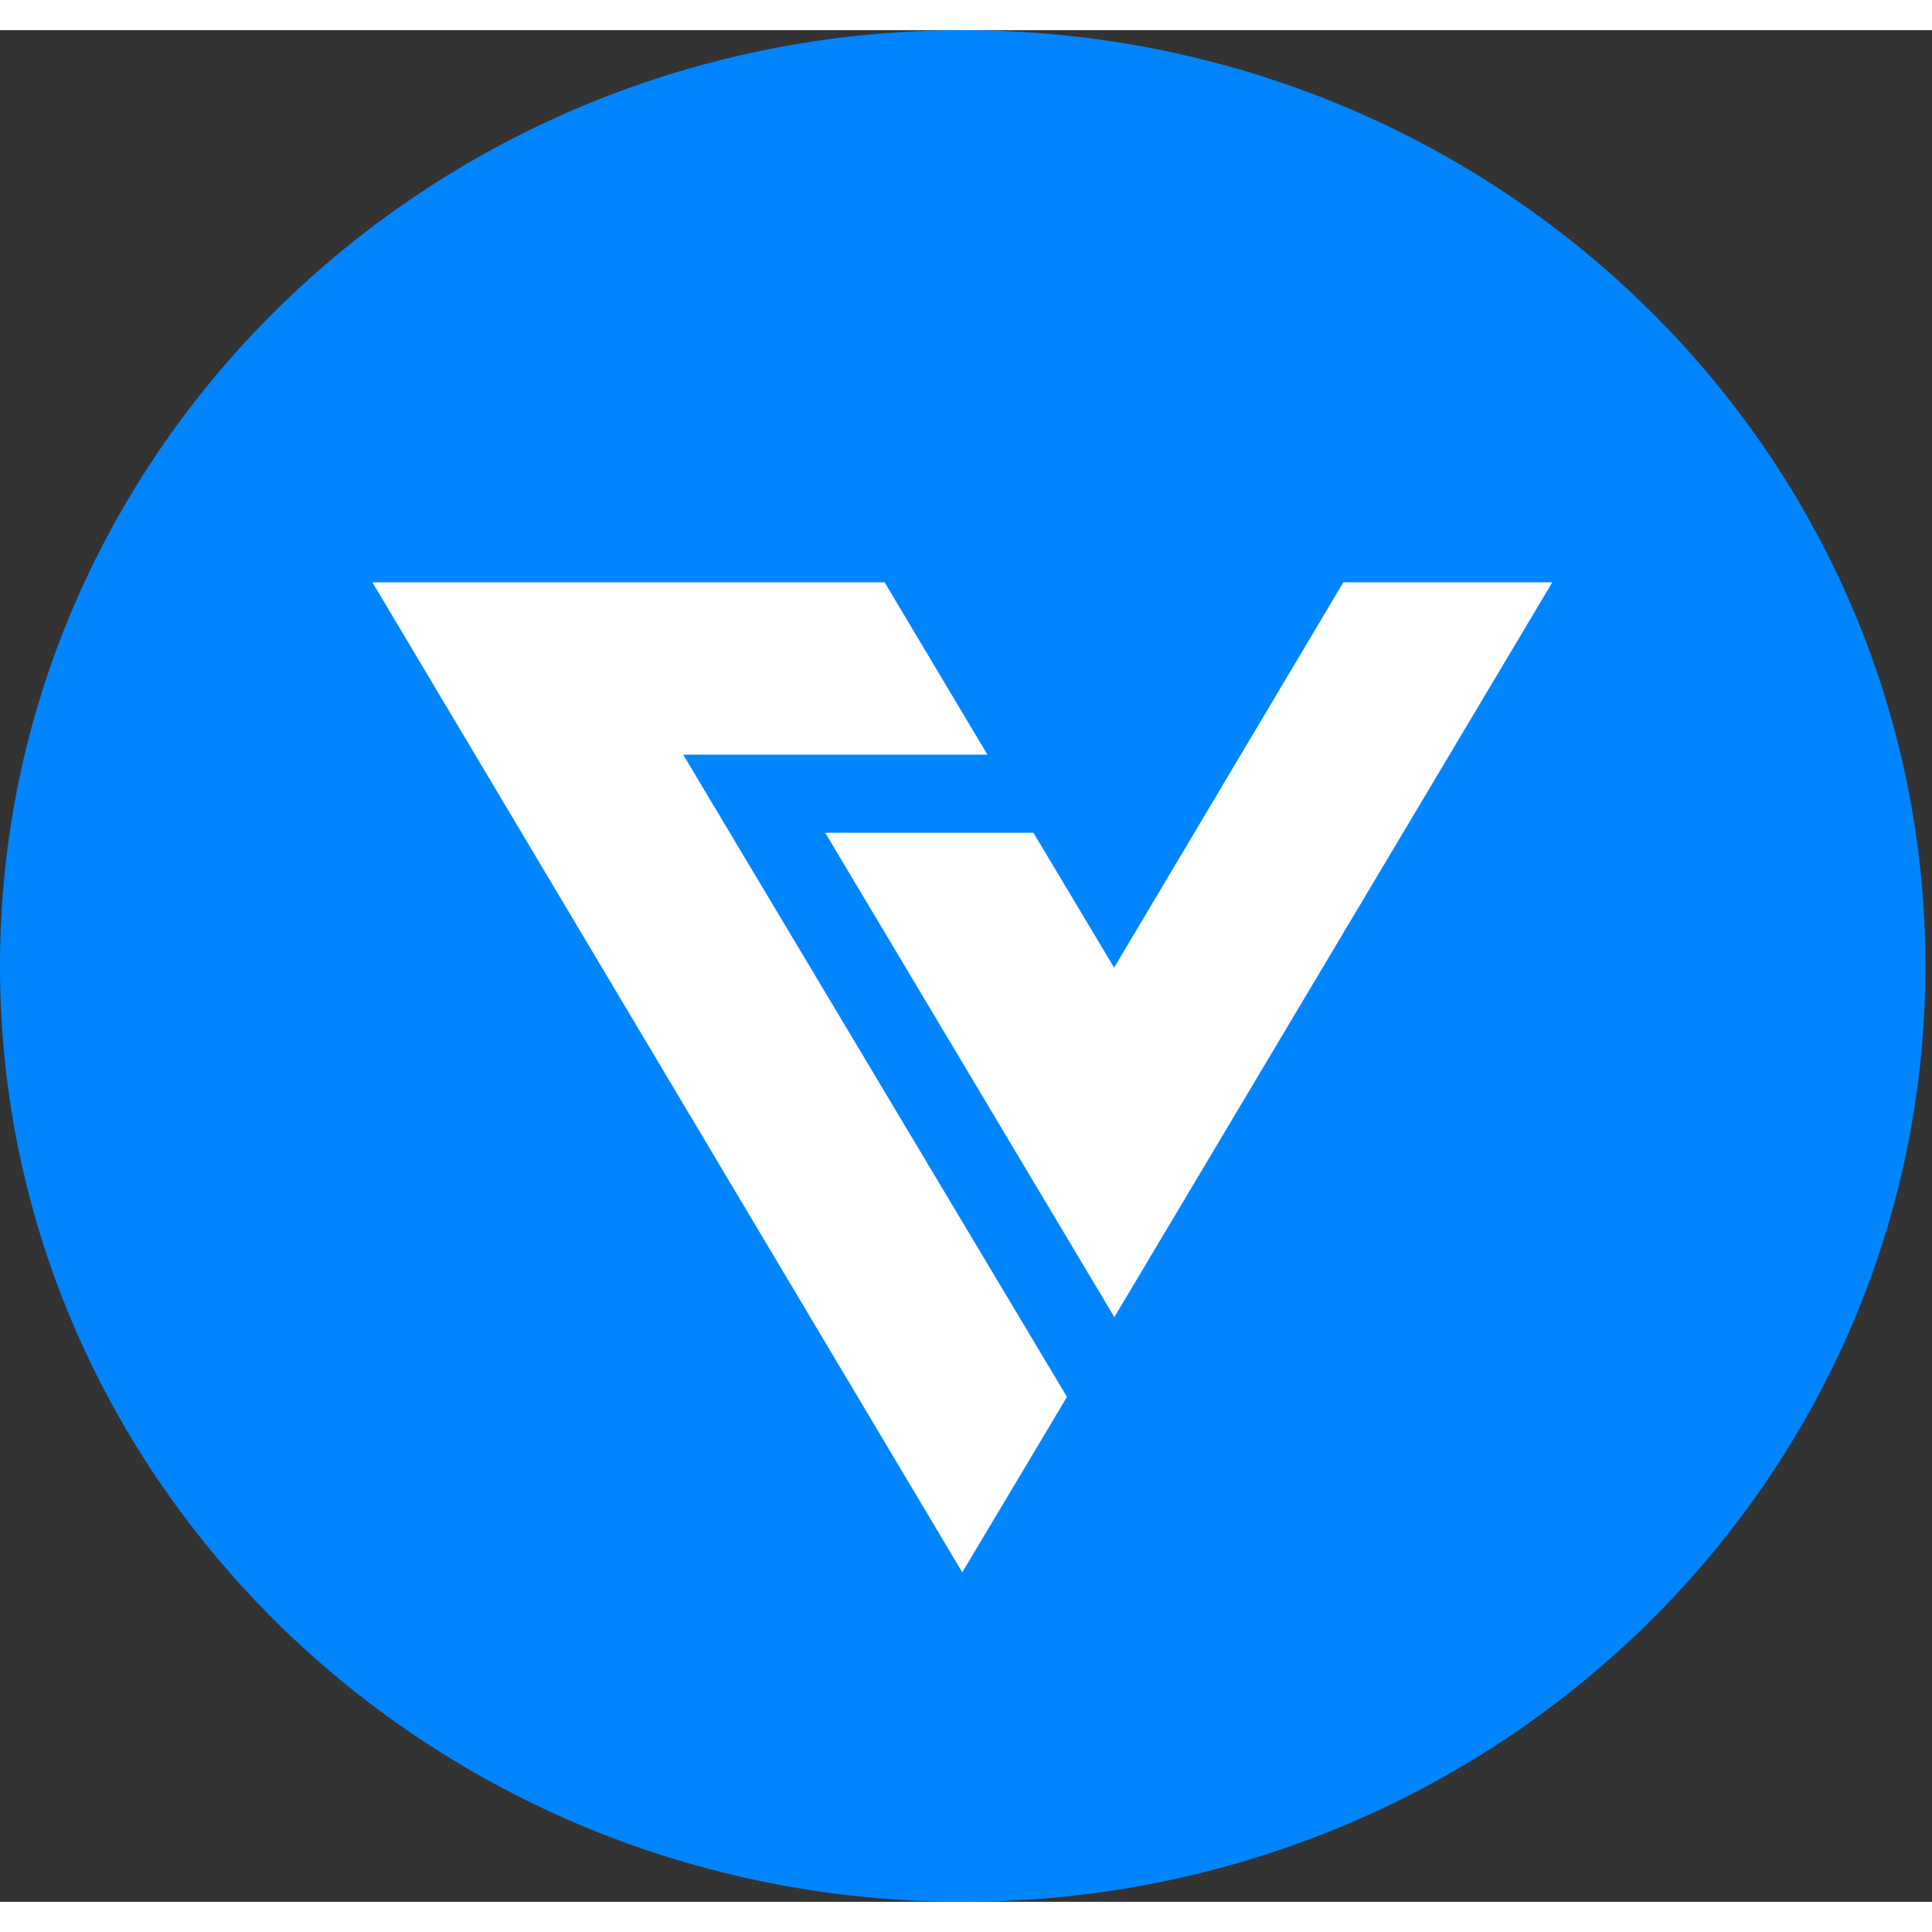 <?xml version="1.0" encoding="UTF-8"?>
<svg xmlns="http://www.w3.org/2000/svg" xmlns:xlink="http://www.w3.org/1999/xlink" width="32px" height="32px" viewBox="0 0 32 31" version="1.1">
<rect x="0" y="0" width="32" height="31" fill="#333333" stroke="none"/>
<g id="surface1">
<path style=" stroke:none;fill-rule:nonzero;fill:rgb(100%,100%,100%);fill-opacity:1;" d="M 28.133 14.992 C 28.133 8.746 22.805 3.684 16.23 3.684 C 9.656 3.684 4.328 8.746 4.328 14.992 C 4.328 21.242 9.656 26.305 16.23 26.305 C 22.805 26.305 28.133 21.242 28.133 14.992 Z M 28.133 14.992 "/>
<path style=" stroke:none;fill-rule:evenodd;fill:rgb(0%,52.157%,100%);fill-opacity:1;" d="M 15.945 31 C 24.754 31 31.891 24.059 31.891 15.5 C 31.891 6.941 24.754 0 15.945 0 C 7.141 0 0 6.941 0 15.5 C 0 24.059 7.141 31 15.945 31 Z M 15.938 25.543 C 12.125 19.141 6.168 9.145 6.168 9.145 L 14.652 9.145 L 16.355 12 L 11.316 12 L 17.672 22.637 C 17.672 22.637 16.617 24.41 15.938 25.543 Z M 18.457 21.316 L 25.711 9.145 L 22.25 9.145 L 18.453 15.527 L 17.117 13.293 L 13.668 13.293 Z M 18.457 21.316 "/>
</g>
</svg>
